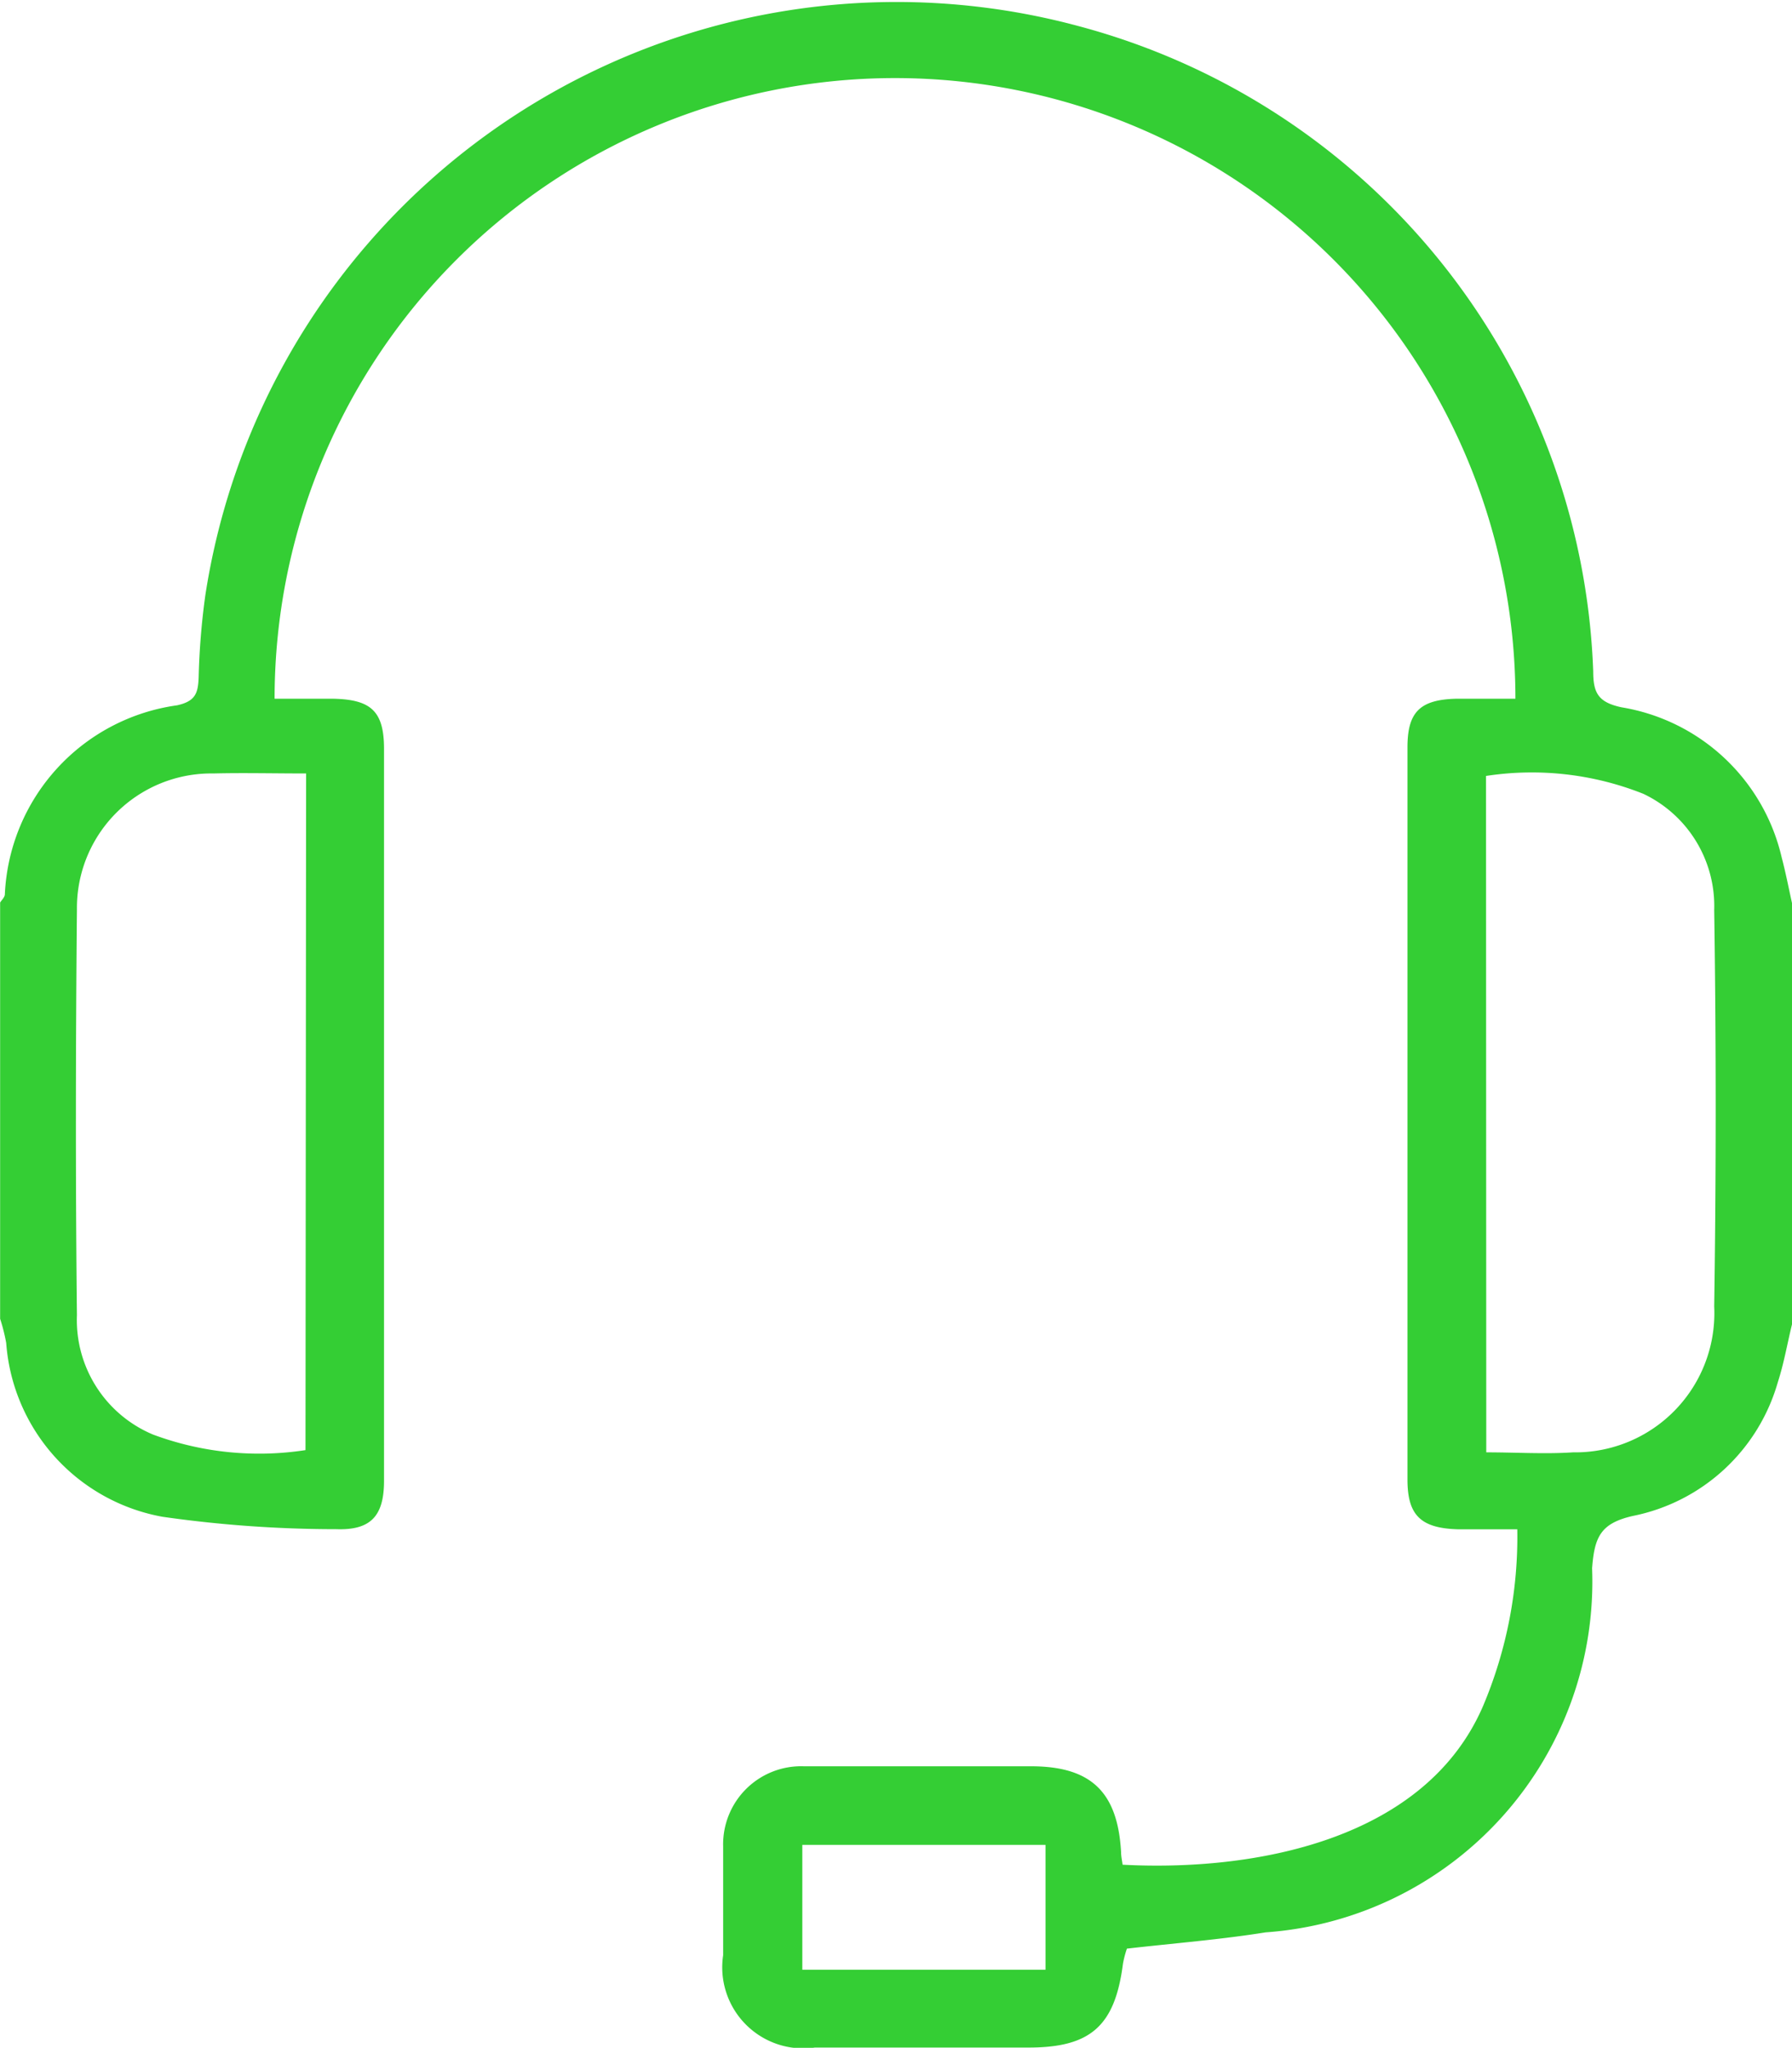 <svg xmlns="http://www.w3.org/2000/svg" width="14.442" height="16.497" viewBox="0 0 14.442 16.497">
  <g id="Group_20446" data-name="Group 20446" transform="translate(-116.55 -605.455)">
    <path id="Path_81365" data-name="Path 81365" d="M180.96,246.828c-.038.155-.065.314-.114.465a1.526,1.526,0,0,1-1.167,1.078c-.26.059-.311.167-.33.422a2.833,2.833,0,0,1-2.631,2.933c-.363.058-.731.087-1.118.131a.825.825,0,0,0-.032.122c-.064.5-.26.674-.756.675q-.864,0-1.727,0a.653.653,0,0,1-.739-.744c0-.292,0-.584,0-.876a.629.629,0,0,1,.65-.646c.61,0,1.22,0,1.83,0,.483,0,.7.205.727.693,0,.033.008.066.012.1,1.056.056,2.442-.193,2.908-1.285a3.5,3.5,0,0,0,.273-1.417c-.17,0-.323,0-.475,0-.3-.008-.41-.11-.41-.4q0-2.952,0-5.9c0-.283.1-.383.39-.391.161,0,.322,0,.48,0a5,5,0,1,0-10,0c.157,0,.317,0,.476,0,.3.007.405.1.406.4q0,2.952,0,5.9c0,.284-.107.4-.386.39a9.9,9.9,0,0,1-1.4-.1,1.538,1.538,0,0,1-1.259-1.4,1.479,1.479,0,0,0-.049-.195v-3.353c.013-.021.036-.042.038-.064a1.611,1.611,0,0,1,1.388-1.525c.15-.033.169-.1.174-.225a5.815,5.815,0,0,1,.054-.663,5.636,5.636,0,0,1,7.036-4.584,5.587,5.587,0,0,1,4.149,5.2c0,.174.042.248.228.288a1.59,1.59,0,0,1,1.291,1.21c.032.121.056.245.083.367Zm-11.975-4.438c-.268,0-.508-.006-.747,0a1.083,1.083,0,0,0-1.1,1.093c-.01,1.09-.012,2.181,0,3.271a1,1,0,0,0,.614.962,2.453,2.453,0,0,0,1.228.125Zm9.511,5.469c.241,0,.472.015.7,0a1.121,1.121,0,0,0,1.137-1.175q.024-1.6,0-3.194a1,1,0,0,0-.571-.936,2.431,2.431,0,0,0-1.268-.144Zm-3.552,3.162h-1.96v1.006h1.96Z" transform="translate(-49.968 369.296)" fill="#34ce34"/>
  </g>
</svg>
